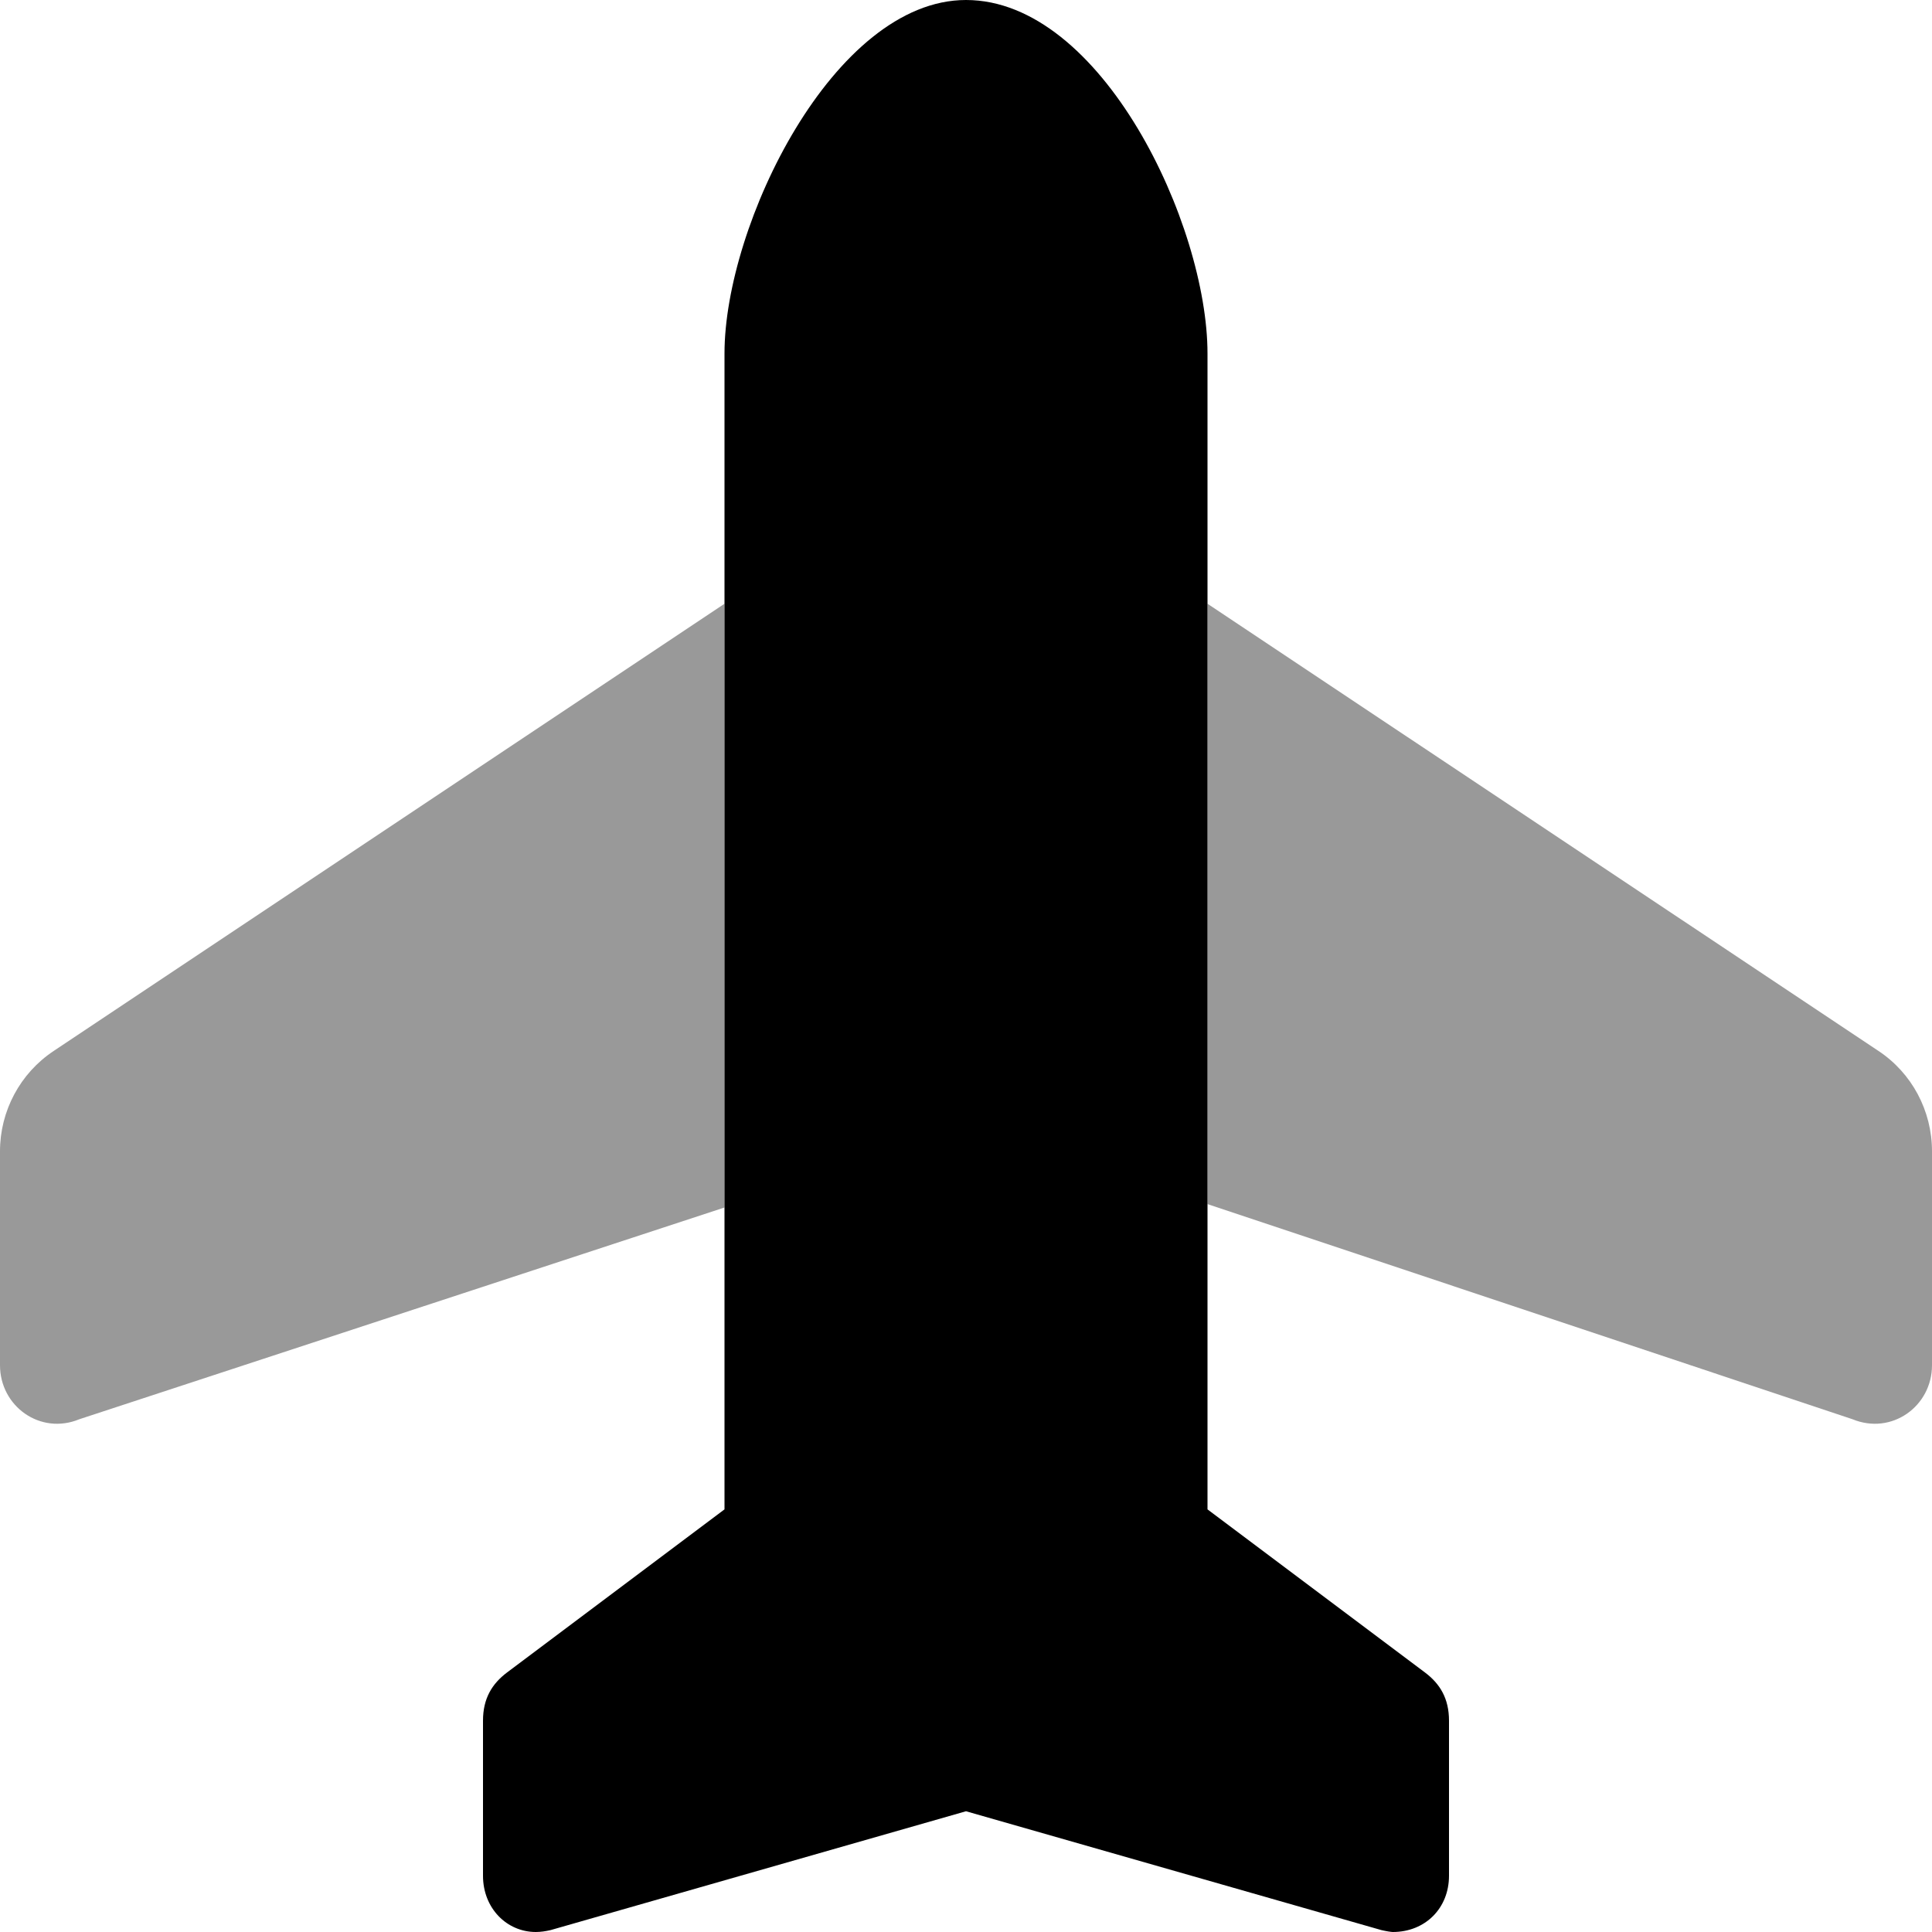 <svg xmlns="http://www.w3.org/2000/svg" viewBox="0 0 512 512"><!--! Font Awesome Pro 6.3.0 by @fontawesome - https://fontawesome.com License - https://fontawesome.com/license (Commercial License) Copyright 2023 Fonticons, Inc. --><defs><style>.fa-secondary{opacity:.4}</style></defs><path class="fa-primary" d="M192 93.68C192 59.53 221 0 256 0C292 0 320 59.53 320 93.68V400L377.6 443.2C381.6 446.2 384 450.1 384 456V497.1C384 505.7 377.7 512 369.1 512C368.7 512 367.4 511.8 366.1 511.5L256 480L145.9 511.5C144.6 511.8 143.3 512 142 512C134.3 512 128 505.7 128 497.1V456C128 450.1 130.4 446.2 134.4 443.2L192 400L192 93.68z"/><path class="fa-secondary" d="M192 320L21.06 376.1C10.7 380.4 0 372.7 0 361.8V305.1C0 294.4 5.347 284.4 14.25 278.5L192 160V320zM320 160L497.8 278.5C506.7 284.4 512 294.4 512 305.1V361.8C512 372.7 501.3 380.4 490.9 376.1L320 319.1V160z"/></svg>